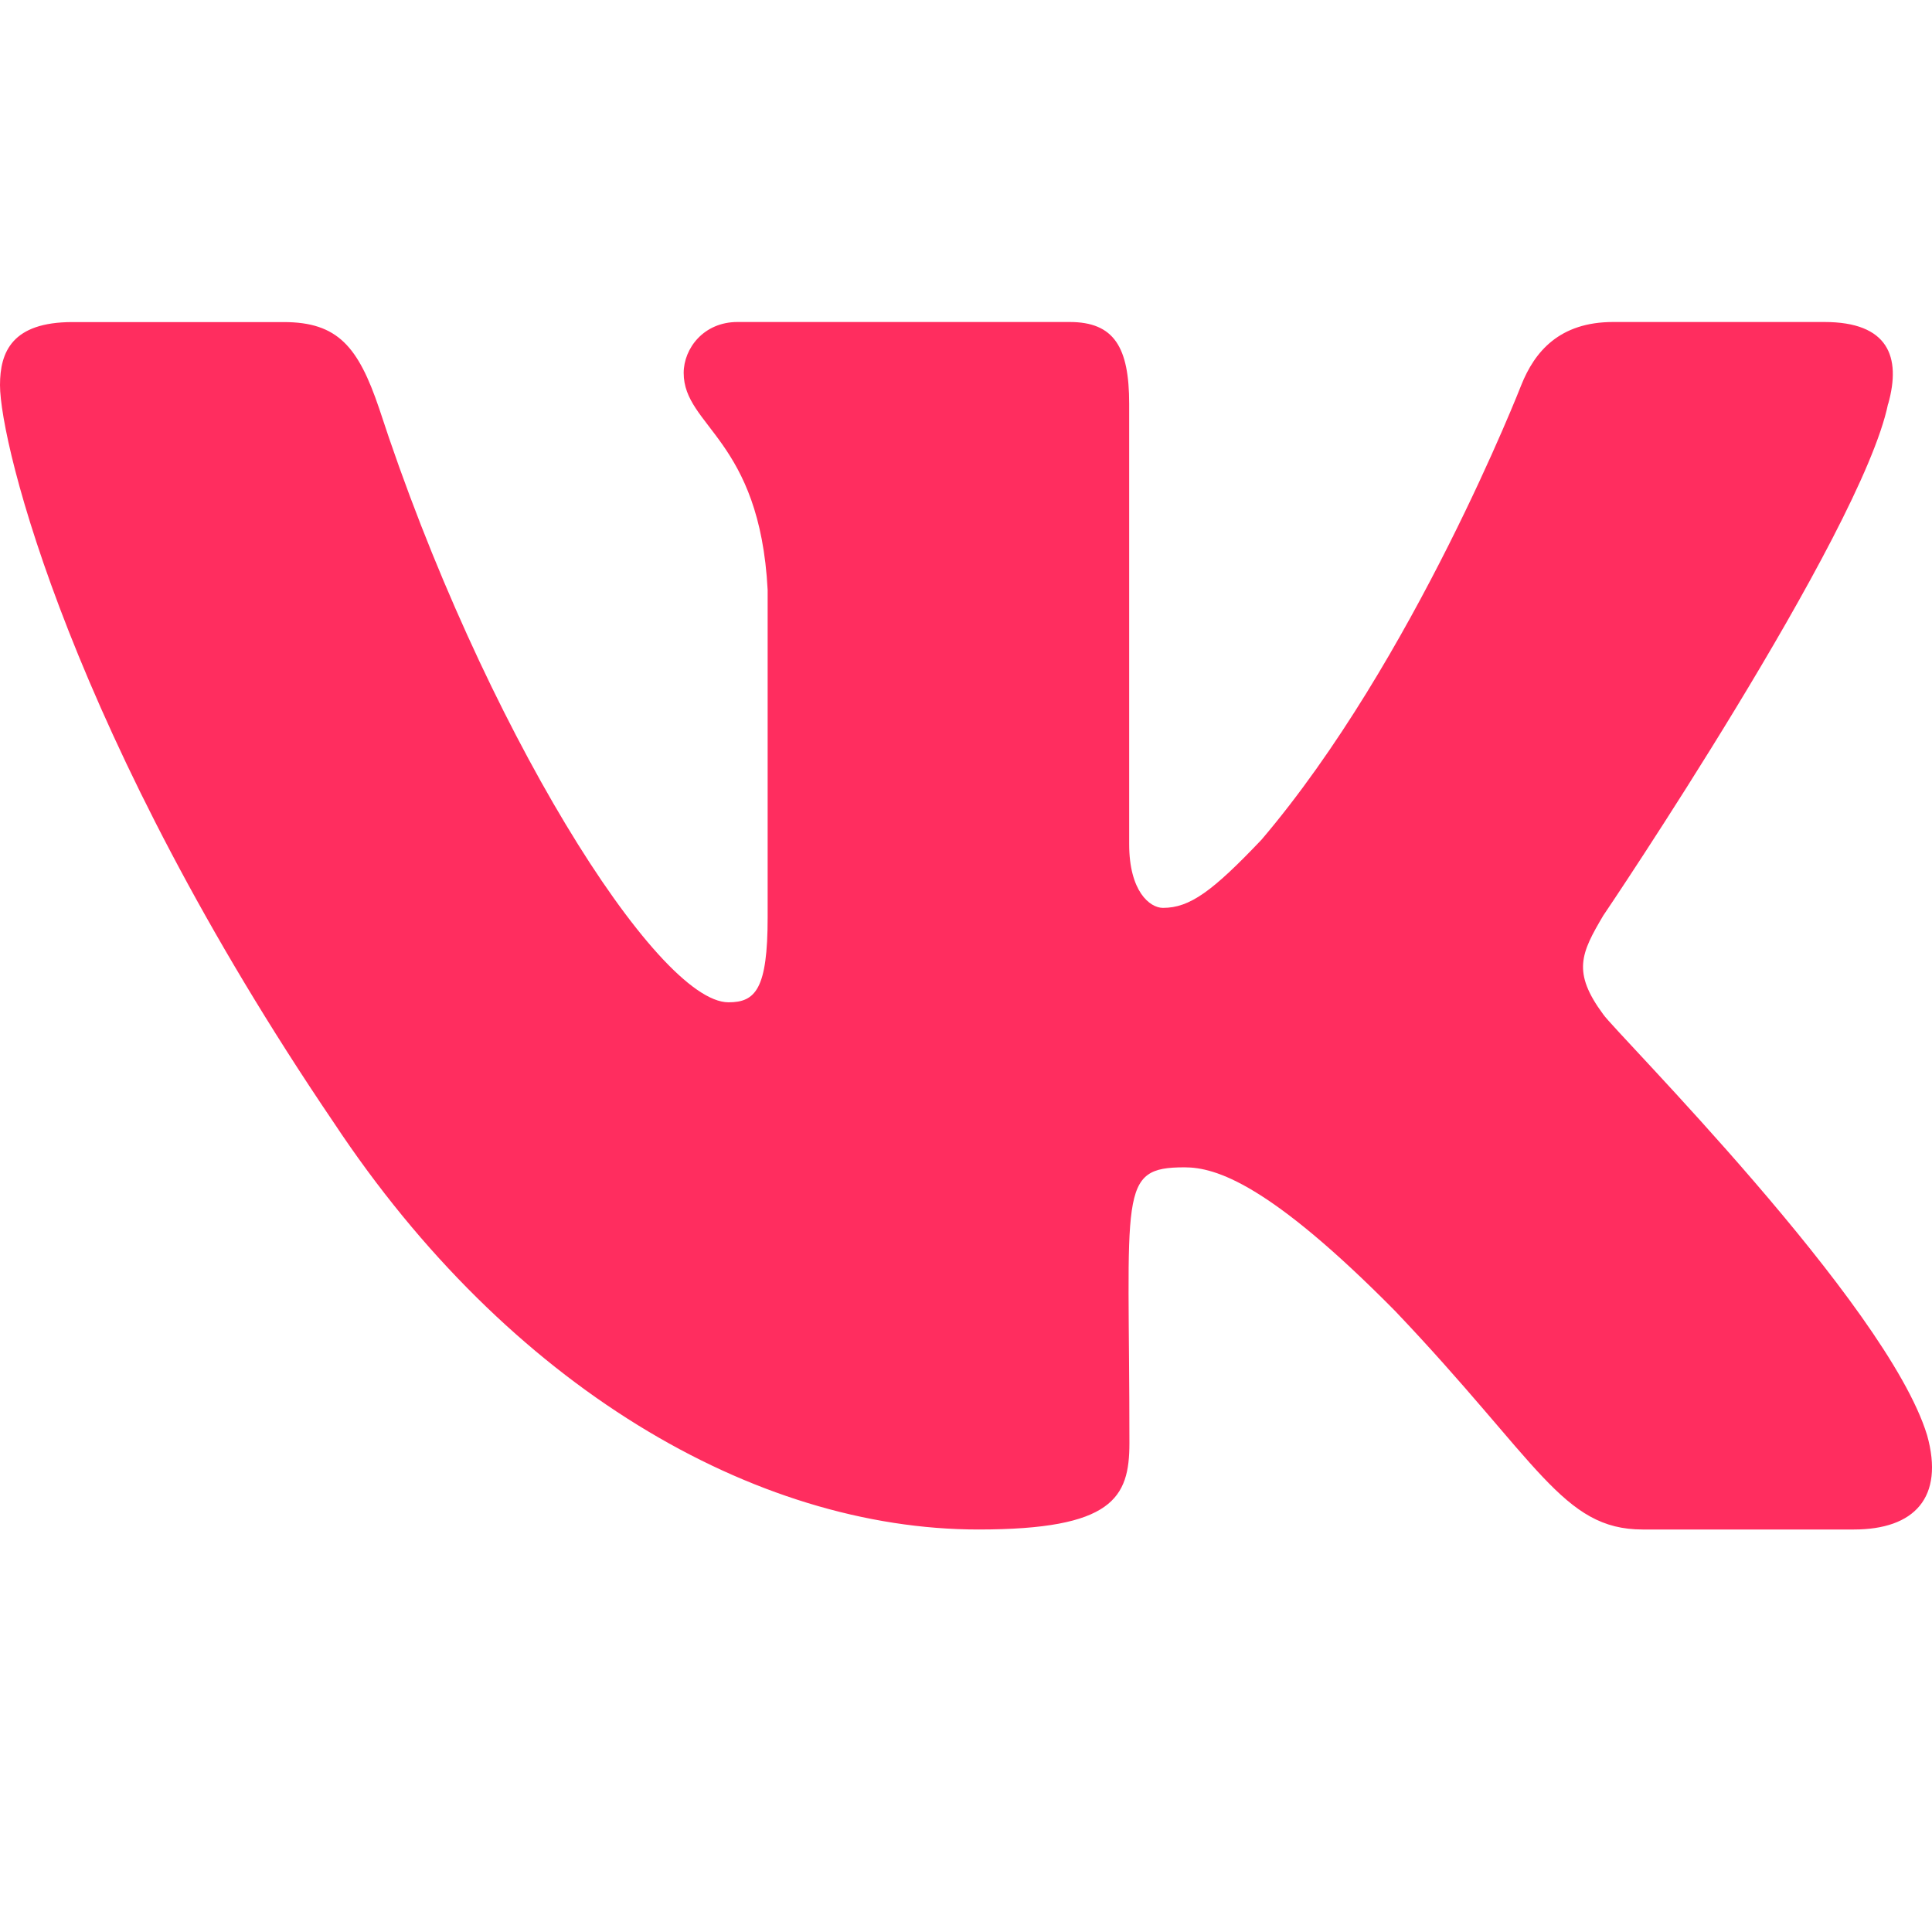<?xml version="1.0" encoding="UTF-8"?>
<svg xmlns="http://www.w3.org/2000/svg" width="24" height="24" viewBox="0 0 24 24" fill="none">
  <path d="M19.916 12.601C19.528 12.076 19.639 11.843 19.916 11.374C19.921 11.368 23.124 6.626 23.454 5.018L23.456 5.017C23.62 4.431 23.456 4 22.663 4H20.039C19.371 4 19.063 4.37 18.898 4.783C18.898 4.783 17.562 8.21 15.671 10.431C15.062 11.072 14.78 11.278 14.447 11.278C14.283 11.278 14.027 11.072 14.027 10.486V5.017C14.027 4.314 13.841 4 13.287 4H9.161C8.742 4 8.493 4.328 8.493 4.633C8.493 5.3 9.438 5.453 9.536 7.328V11.396C9.536 12.287 9.385 12.451 9.05 12.451C8.158 12.451 5.993 9.011 4.71 5.074C4.451 4.31 4.198 4.001 3.525 4.001H0.9C0.151 4.001 0 4.371 0 4.784C0 5.515 0.892 9.148 4.148 13.948C6.318 17.225 9.374 19 12.154 19C13.825 19 14.03 18.606 14.03 17.927C14.03 14.797 13.879 14.501 14.716 14.501C15.104 14.501 15.771 14.707 17.332 16.287C19.115 18.161 19.408 19 20.406 19H23.03C23.778 19 24.157 18.606 23.939 17.828C23.44 16.192 20.068 12.826 19.916 12.601Z" fill="#FF2D5F"></path>
</svg>
